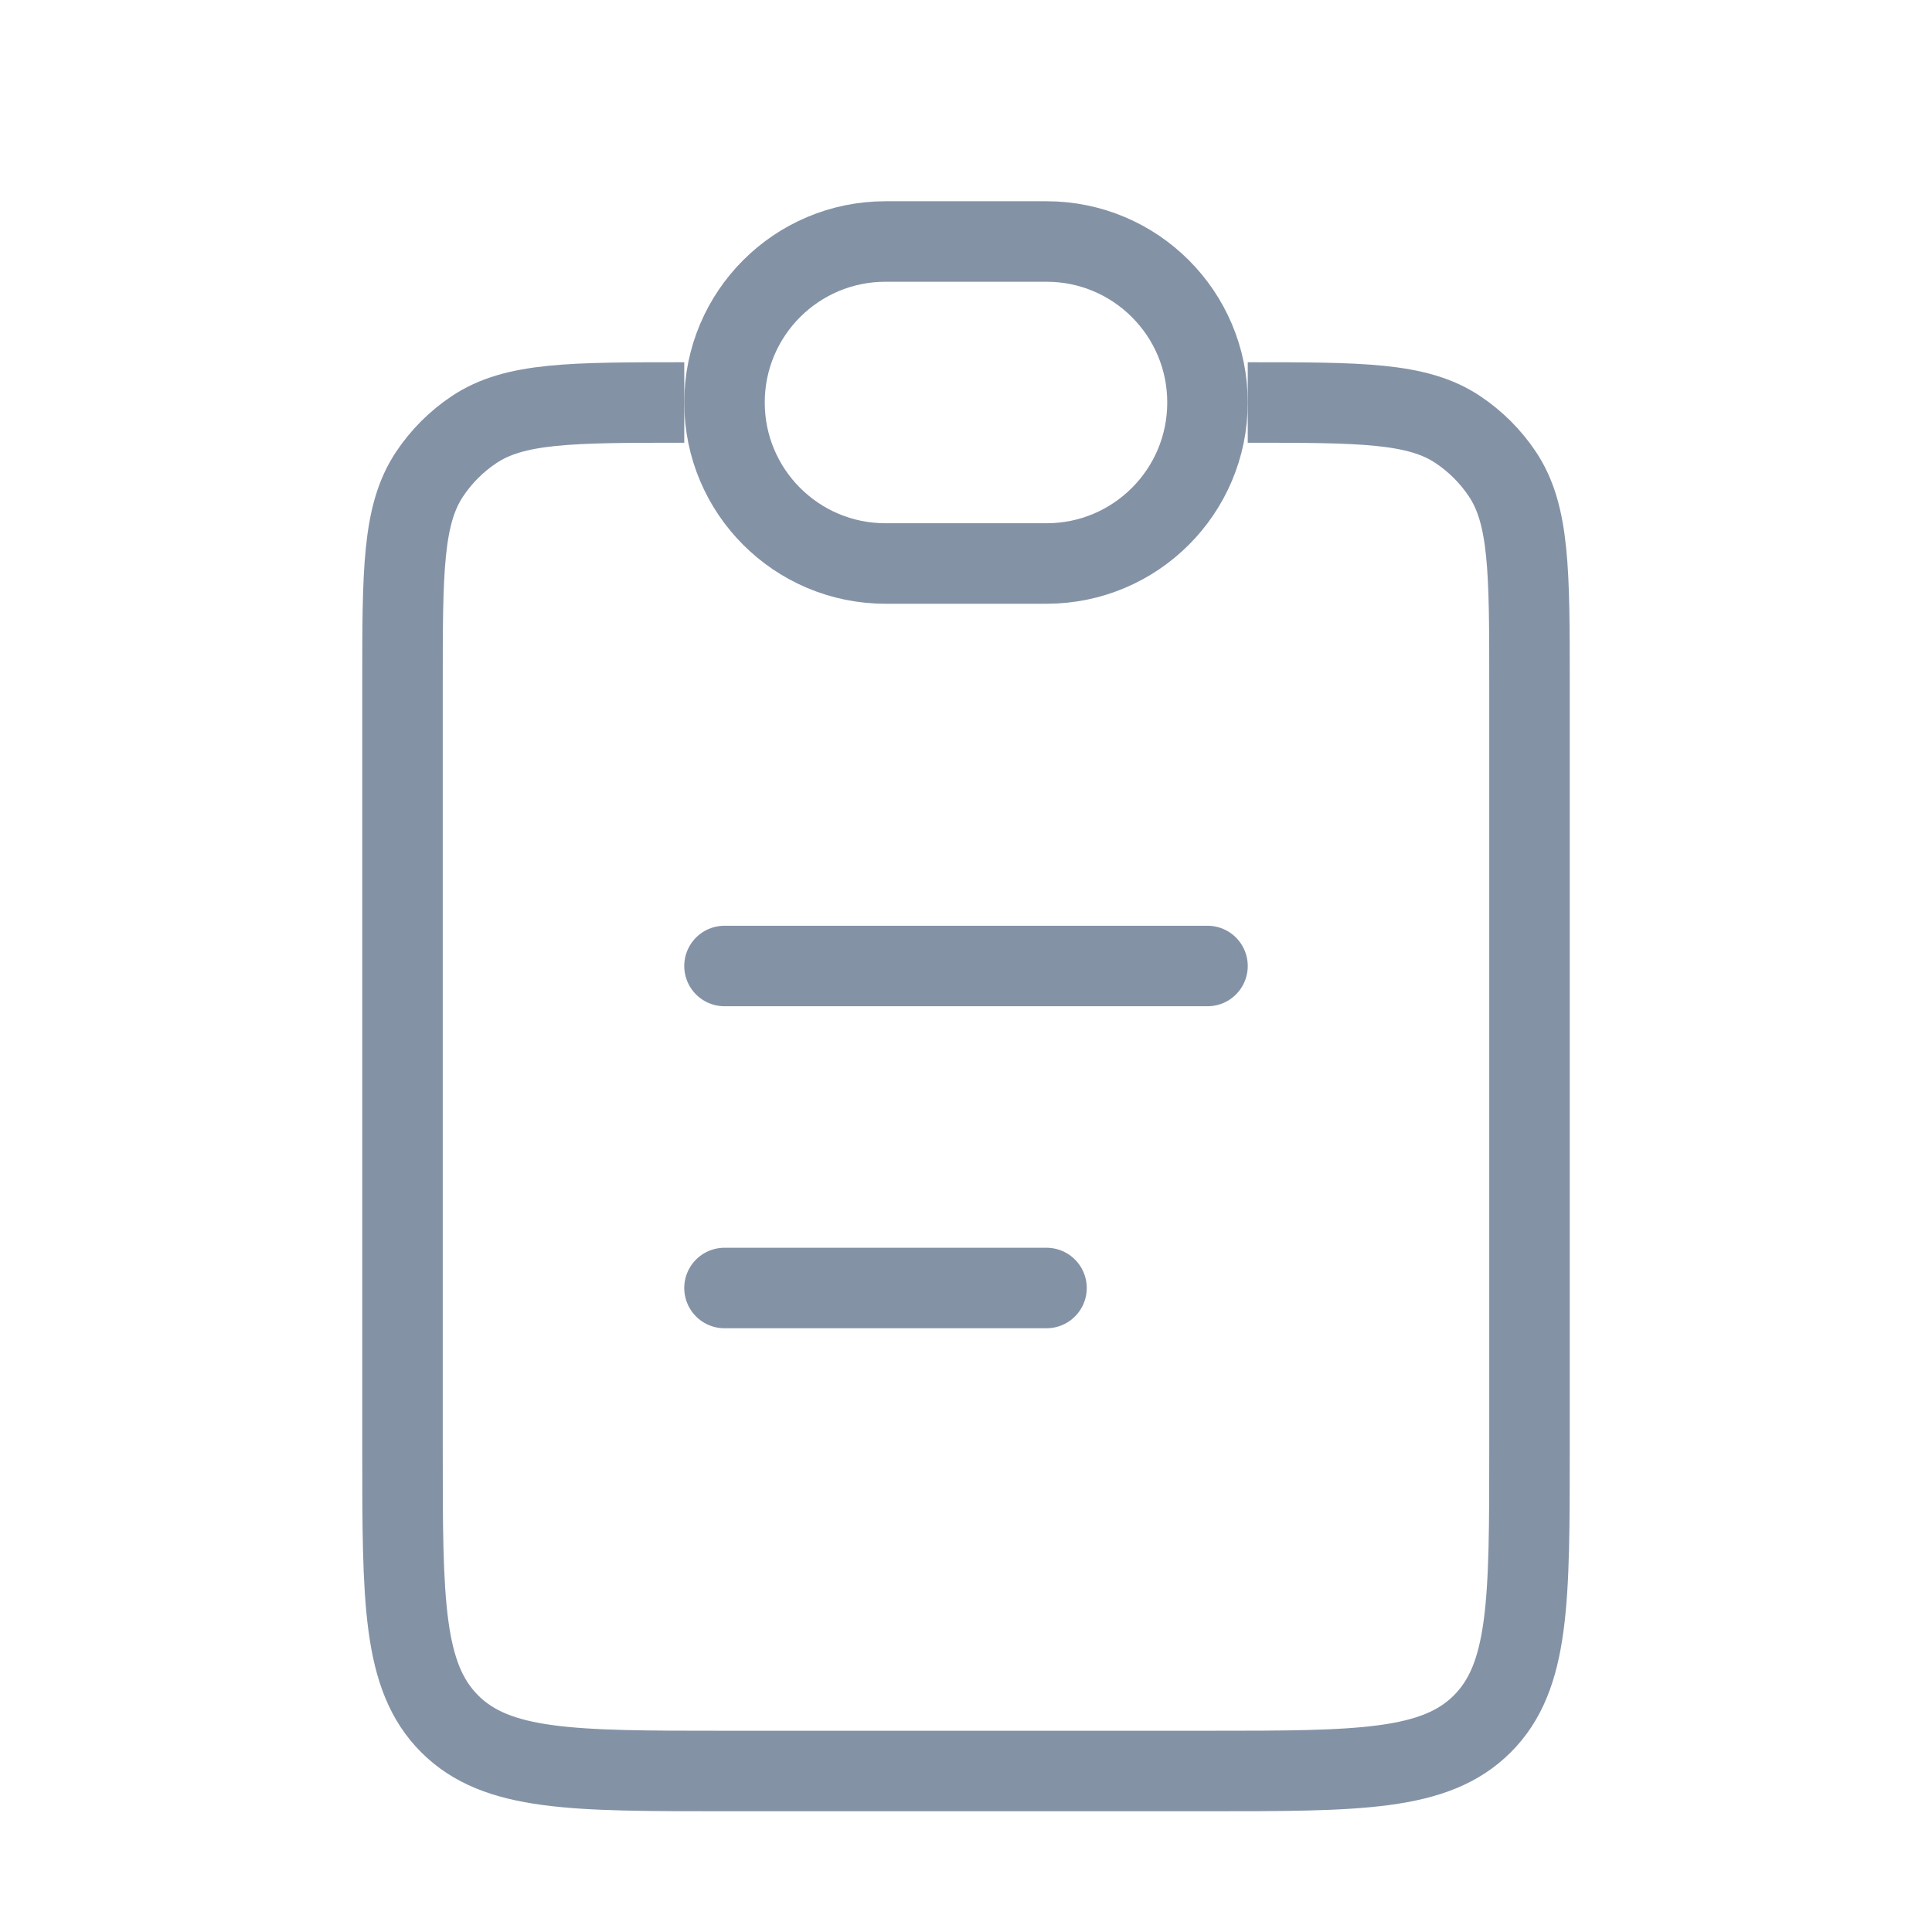 <svg width="24" height="24" viewBox="0 0 24 24" fill="none" xmlns="http://www.w3.org/2000/svg">
<path d="M15.5 5C16.904 5 17.607 5 18.111 5.337C18.329 5.483 18.517 5.67 18.663 5.889C19 6.393 19 7.096 19 8.5V18C19 19.886 19 20.828 18.414 21.414C17.828 22 16.886 22 15 22H9C7.114 22 6.172 22 5.586 21.414C5 20.828 5 19.886 5 18V8.5C5 7.096 5 6.393 5.337 5.889C5.483 5.67 5.67 5.483 5.889 5.337C6.393 5 7.096 5 8.5 5" stroke="#8492A6"/>
<path d="M9 5C9 3.895 9.895 3 11 3H13C14.105 3 15 3.895 15 5C15 6.105 14.105 7 13 7H11C9.895 7 9 6.105 9 5Z" stroke="#8492A6"/>
<path d="M9 12L15 12" stroke="#8492A6" stroke-linecap="round"/>
<path d="M9 16L13 16" stroke="#8492A6" stroke-linecap="round"/>
</svg>
